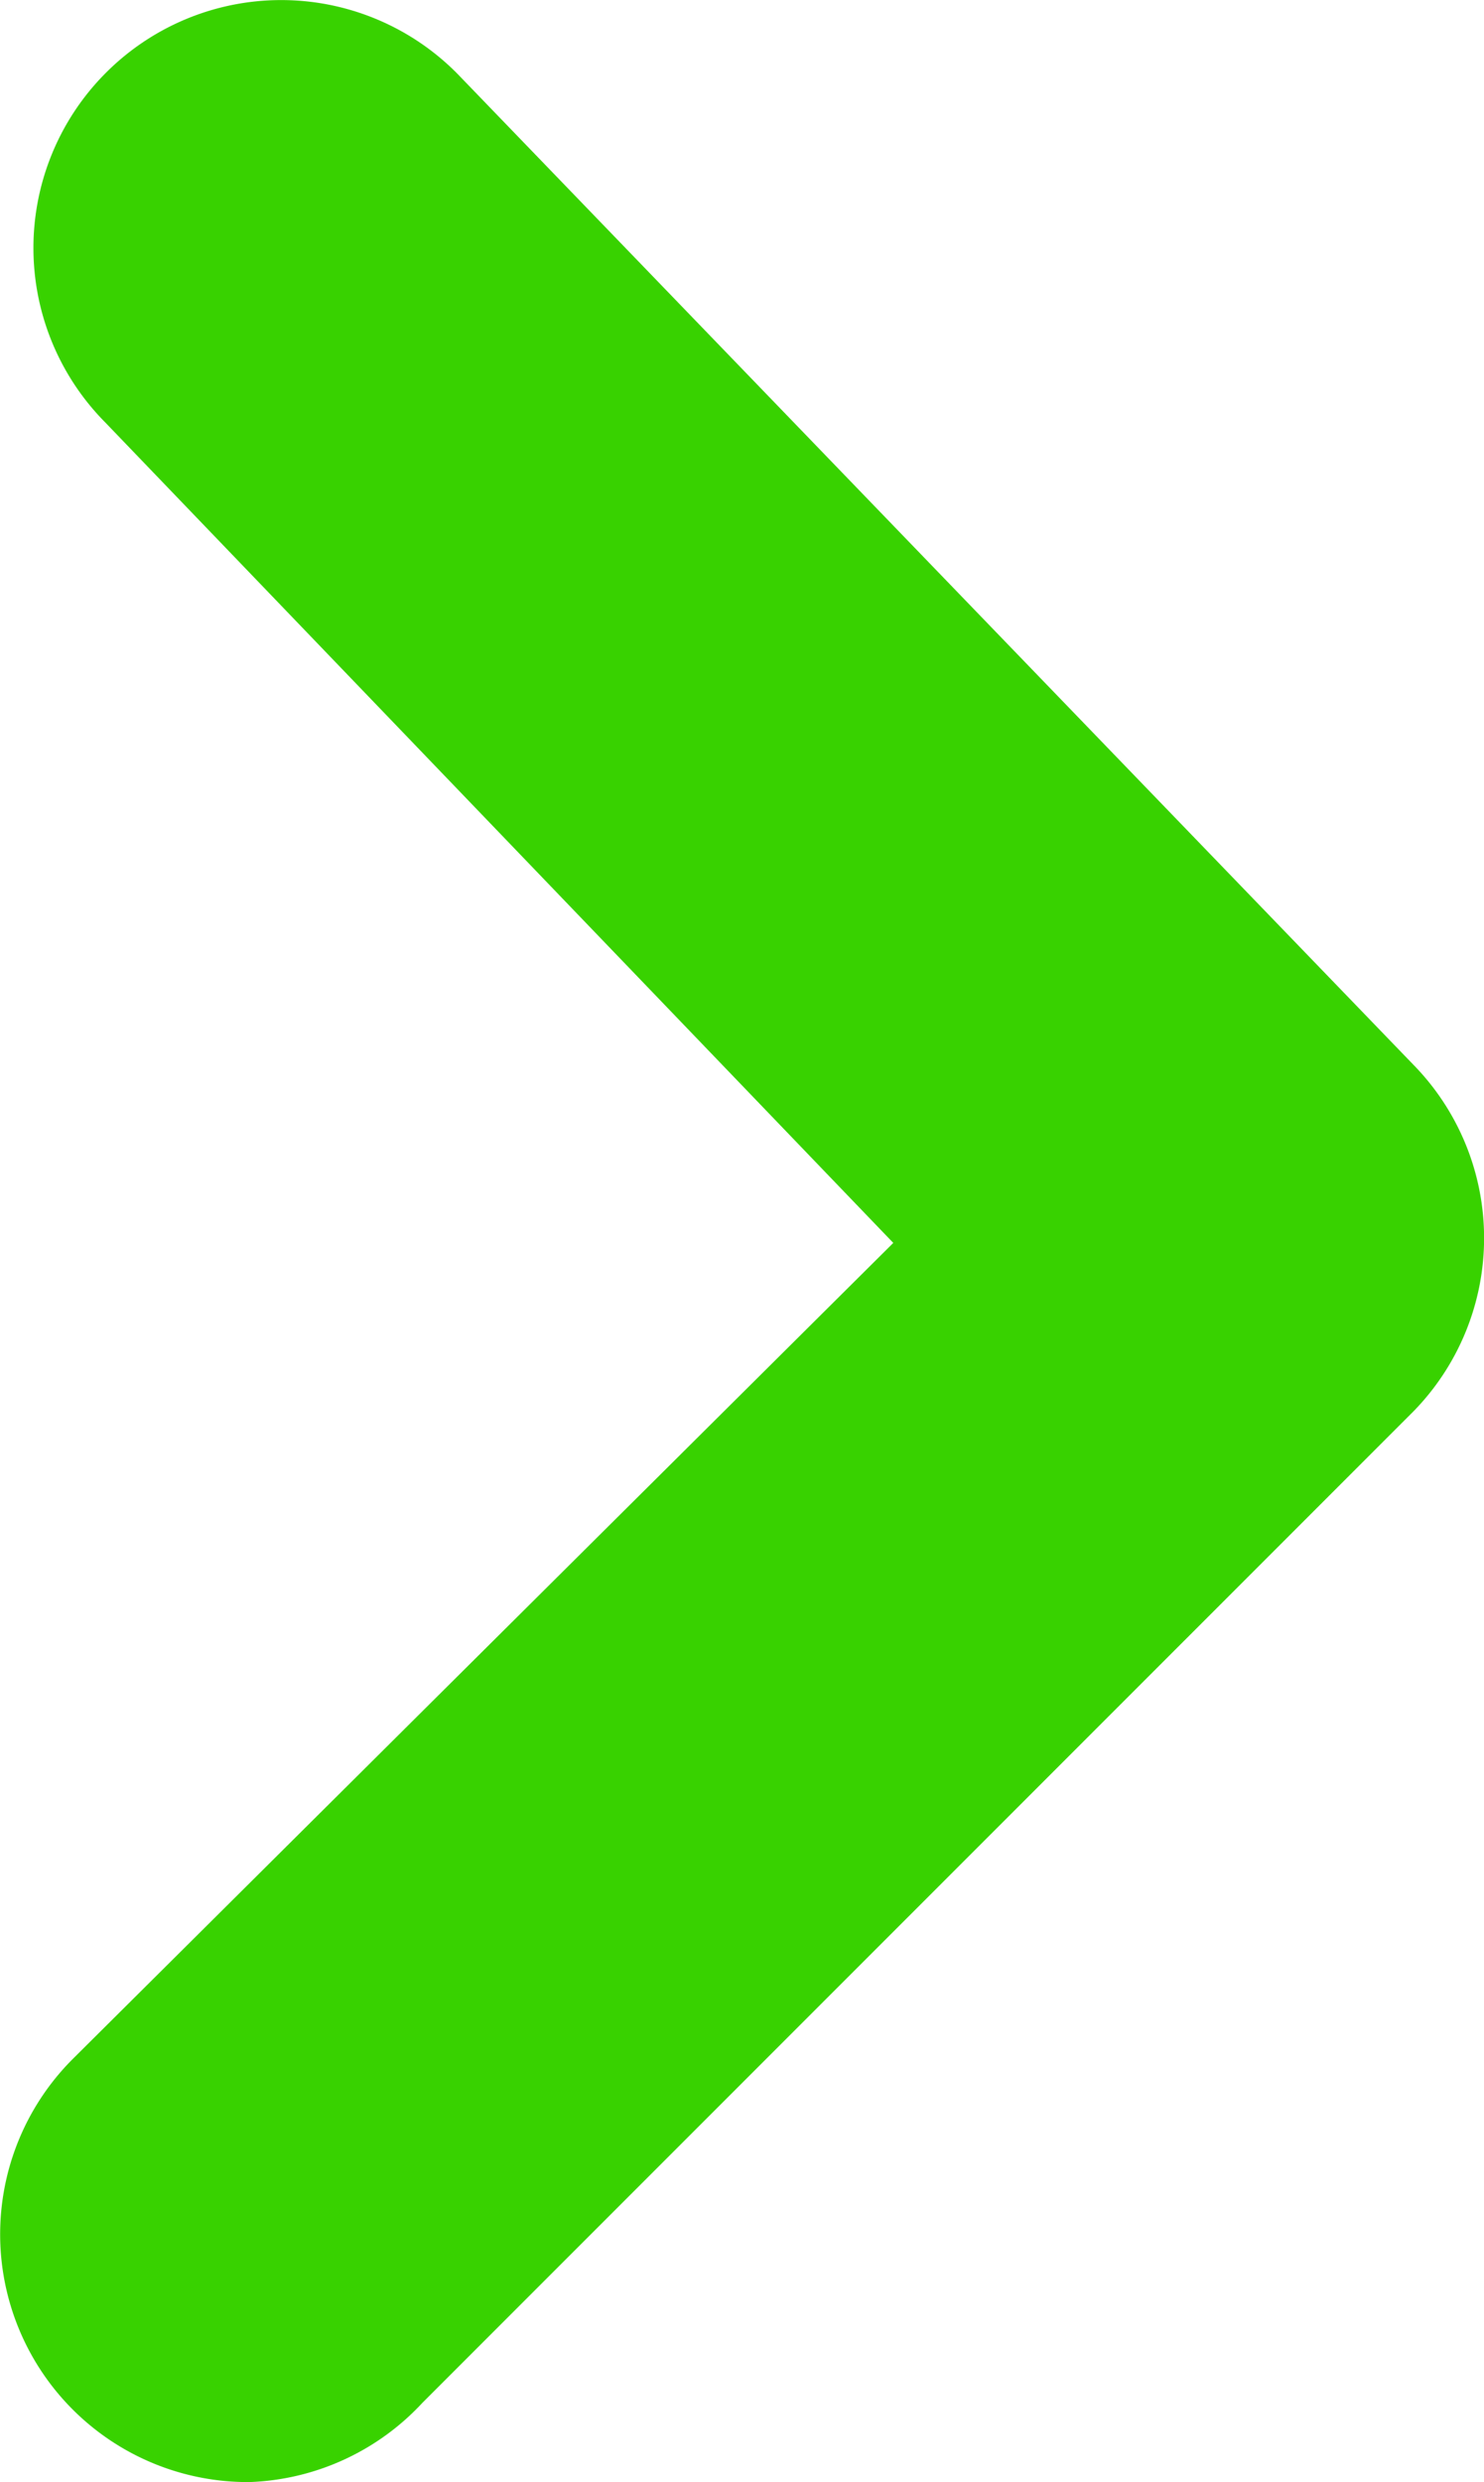<svg xmlns="http://www.w3.org/2000/svg" width="10.3" height="17.218" viewBox="0 0 10.3 17.218">
  <path id="Fill" d="M1.729,17.218h0a1.719,1.719,0,0,1-1.221-.5h0A1.719,1.719,0,0,1,.5,14.288l.01-.01L6.2,8.622.732,2.932h0a1.719,1.719,0,0,1,0-2.424h0A1.719,1.719,0,0,1,3.163.5l.01.01L9.809,7.385h0a1.719,1.719,0,0,1,0,2.407L2.932,16.668h0a1.719,1.719,0,0,1-1.2.55Z" fill="#38d200"/>
</svg>
